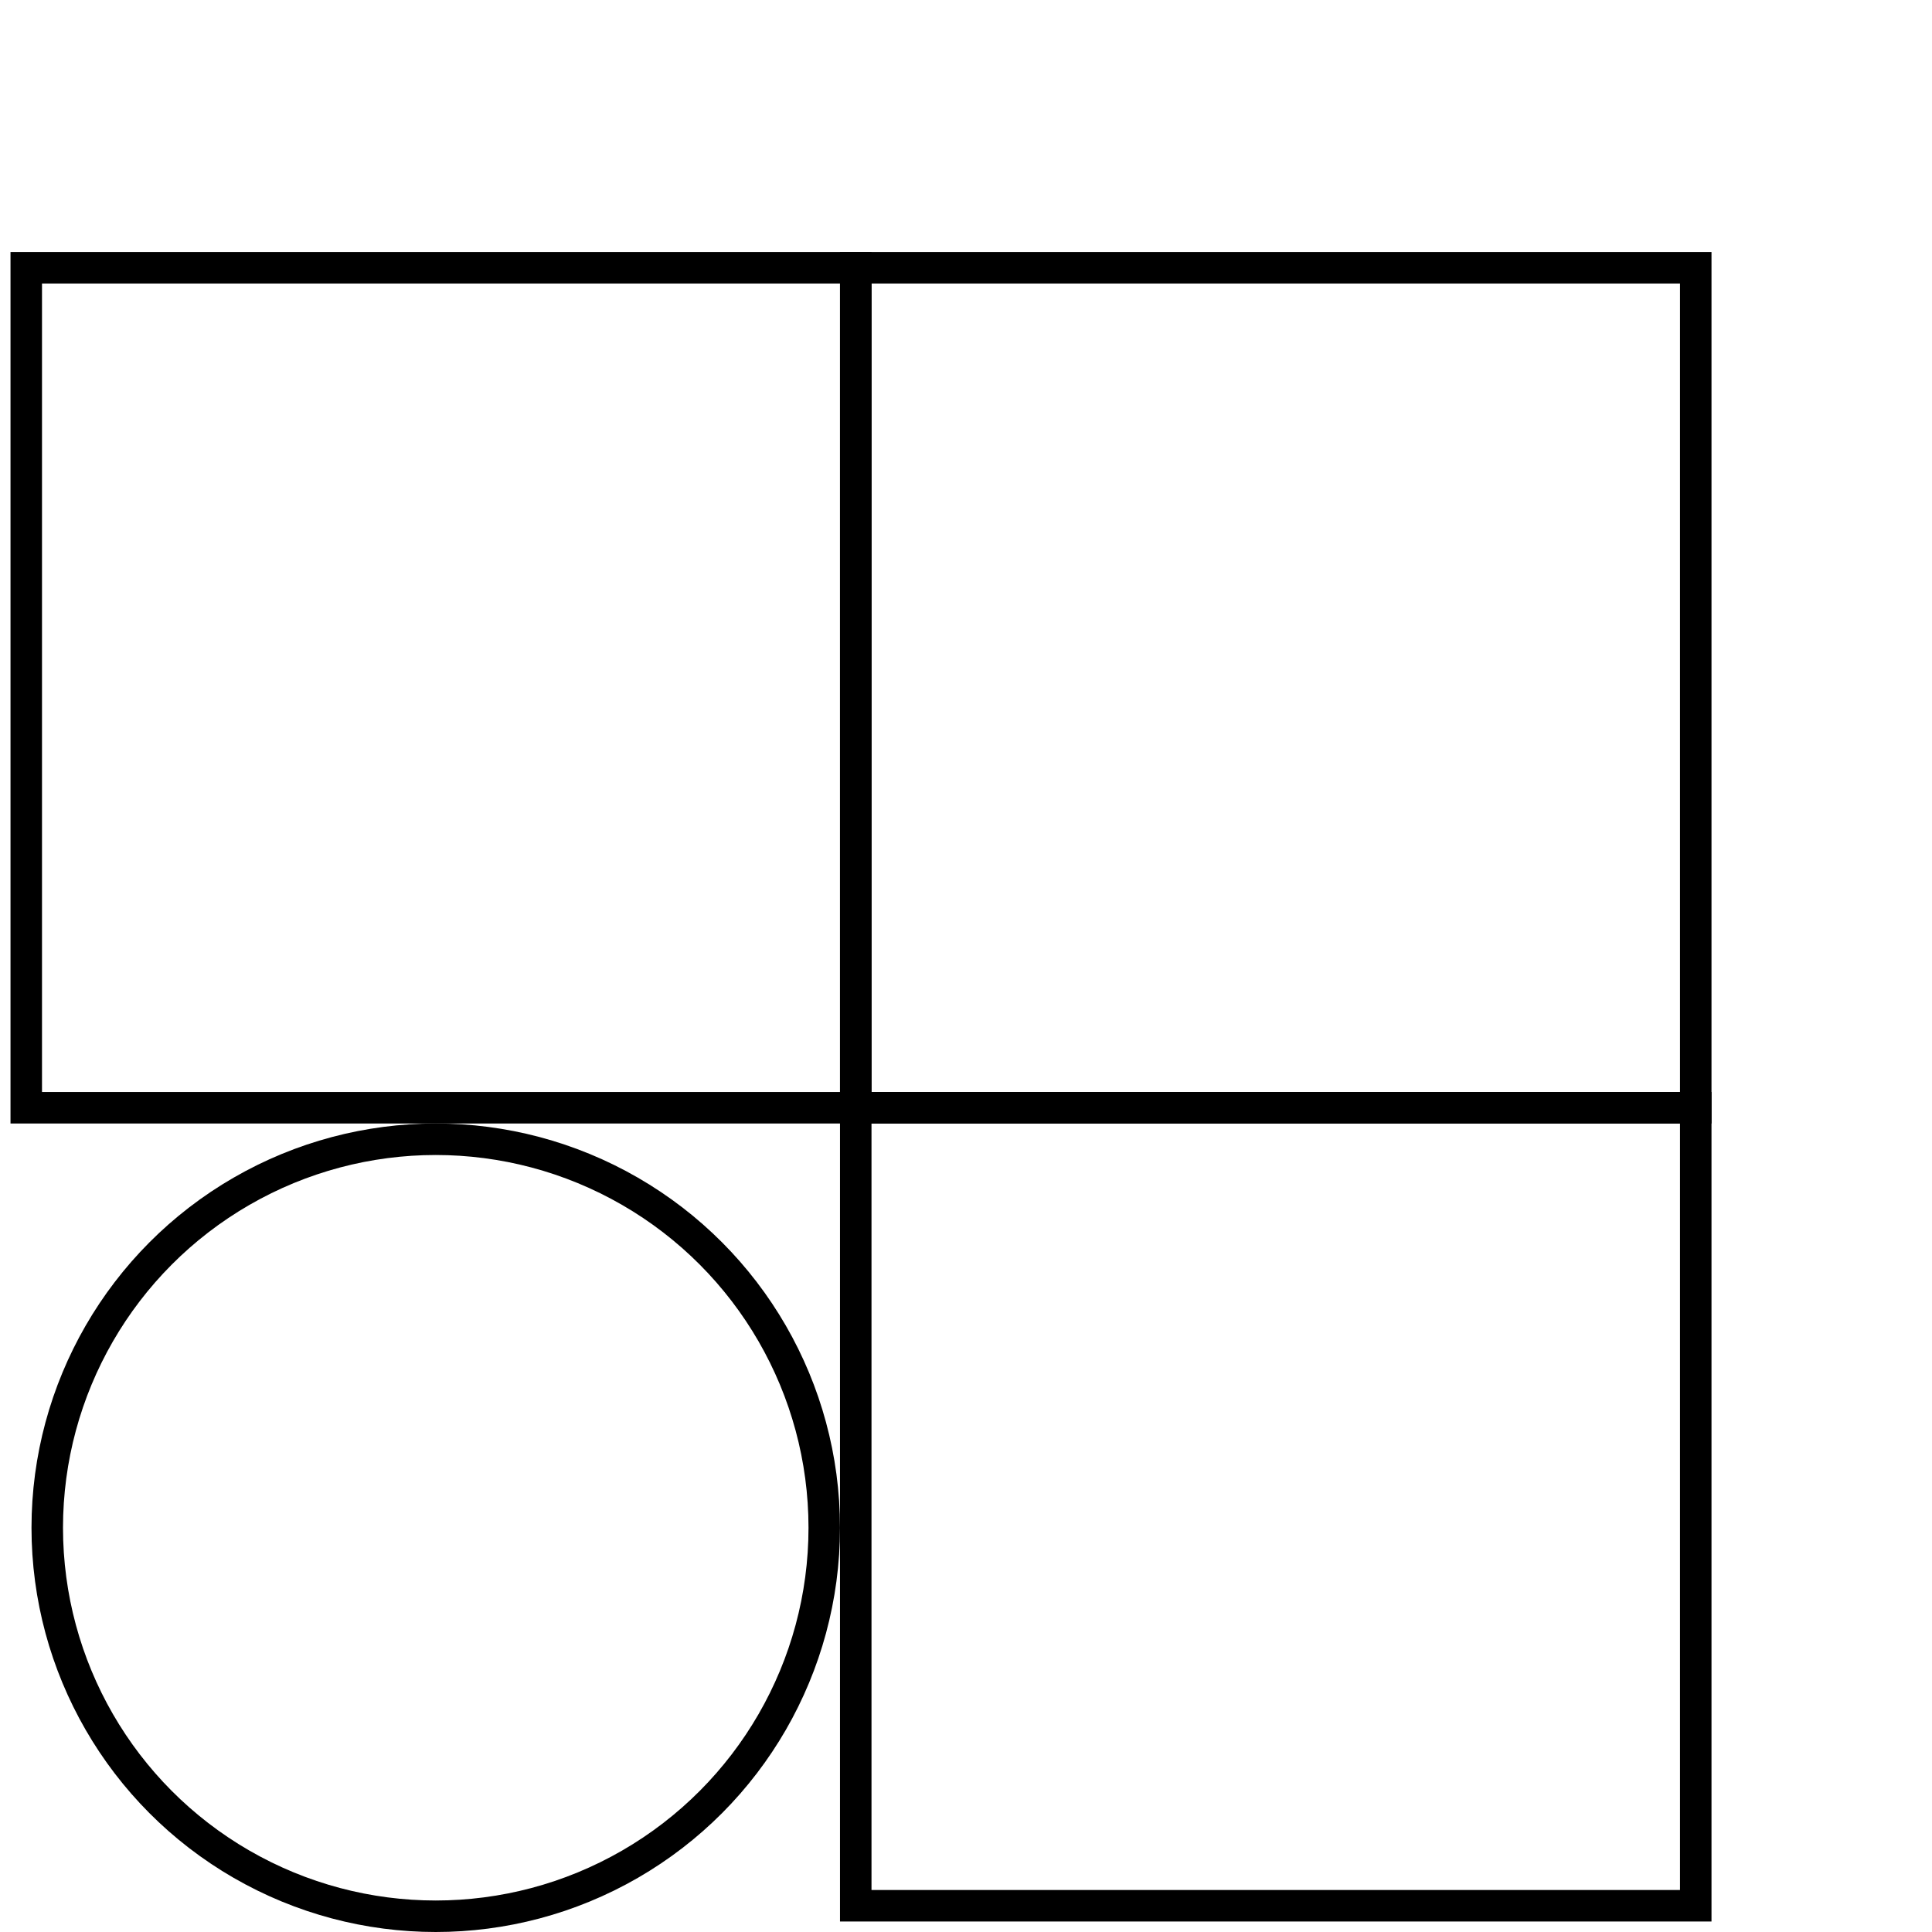 <?xml version="1.0" encoding="UTF-8"?> <svg xmlns="http://www.w3.org/2000/svg" width="184" height="184" viewBox="0 0 184 184" fill="none"><rect x="81.5" y="25.5" width="80" height="80" stroke="black" stroke-width="3"></rect><rect x="81.5" y="105.5" width="80" height="76" stroke="black" stroke-width="3"></rect><rect x="2.5" y="25.5" width="79" height="80" stroke="black" stroke-width="3"></rect><circle cx="41.5" cy="145.5" r="37" stroke="black" stroke-width="3"></circle></svg> 
